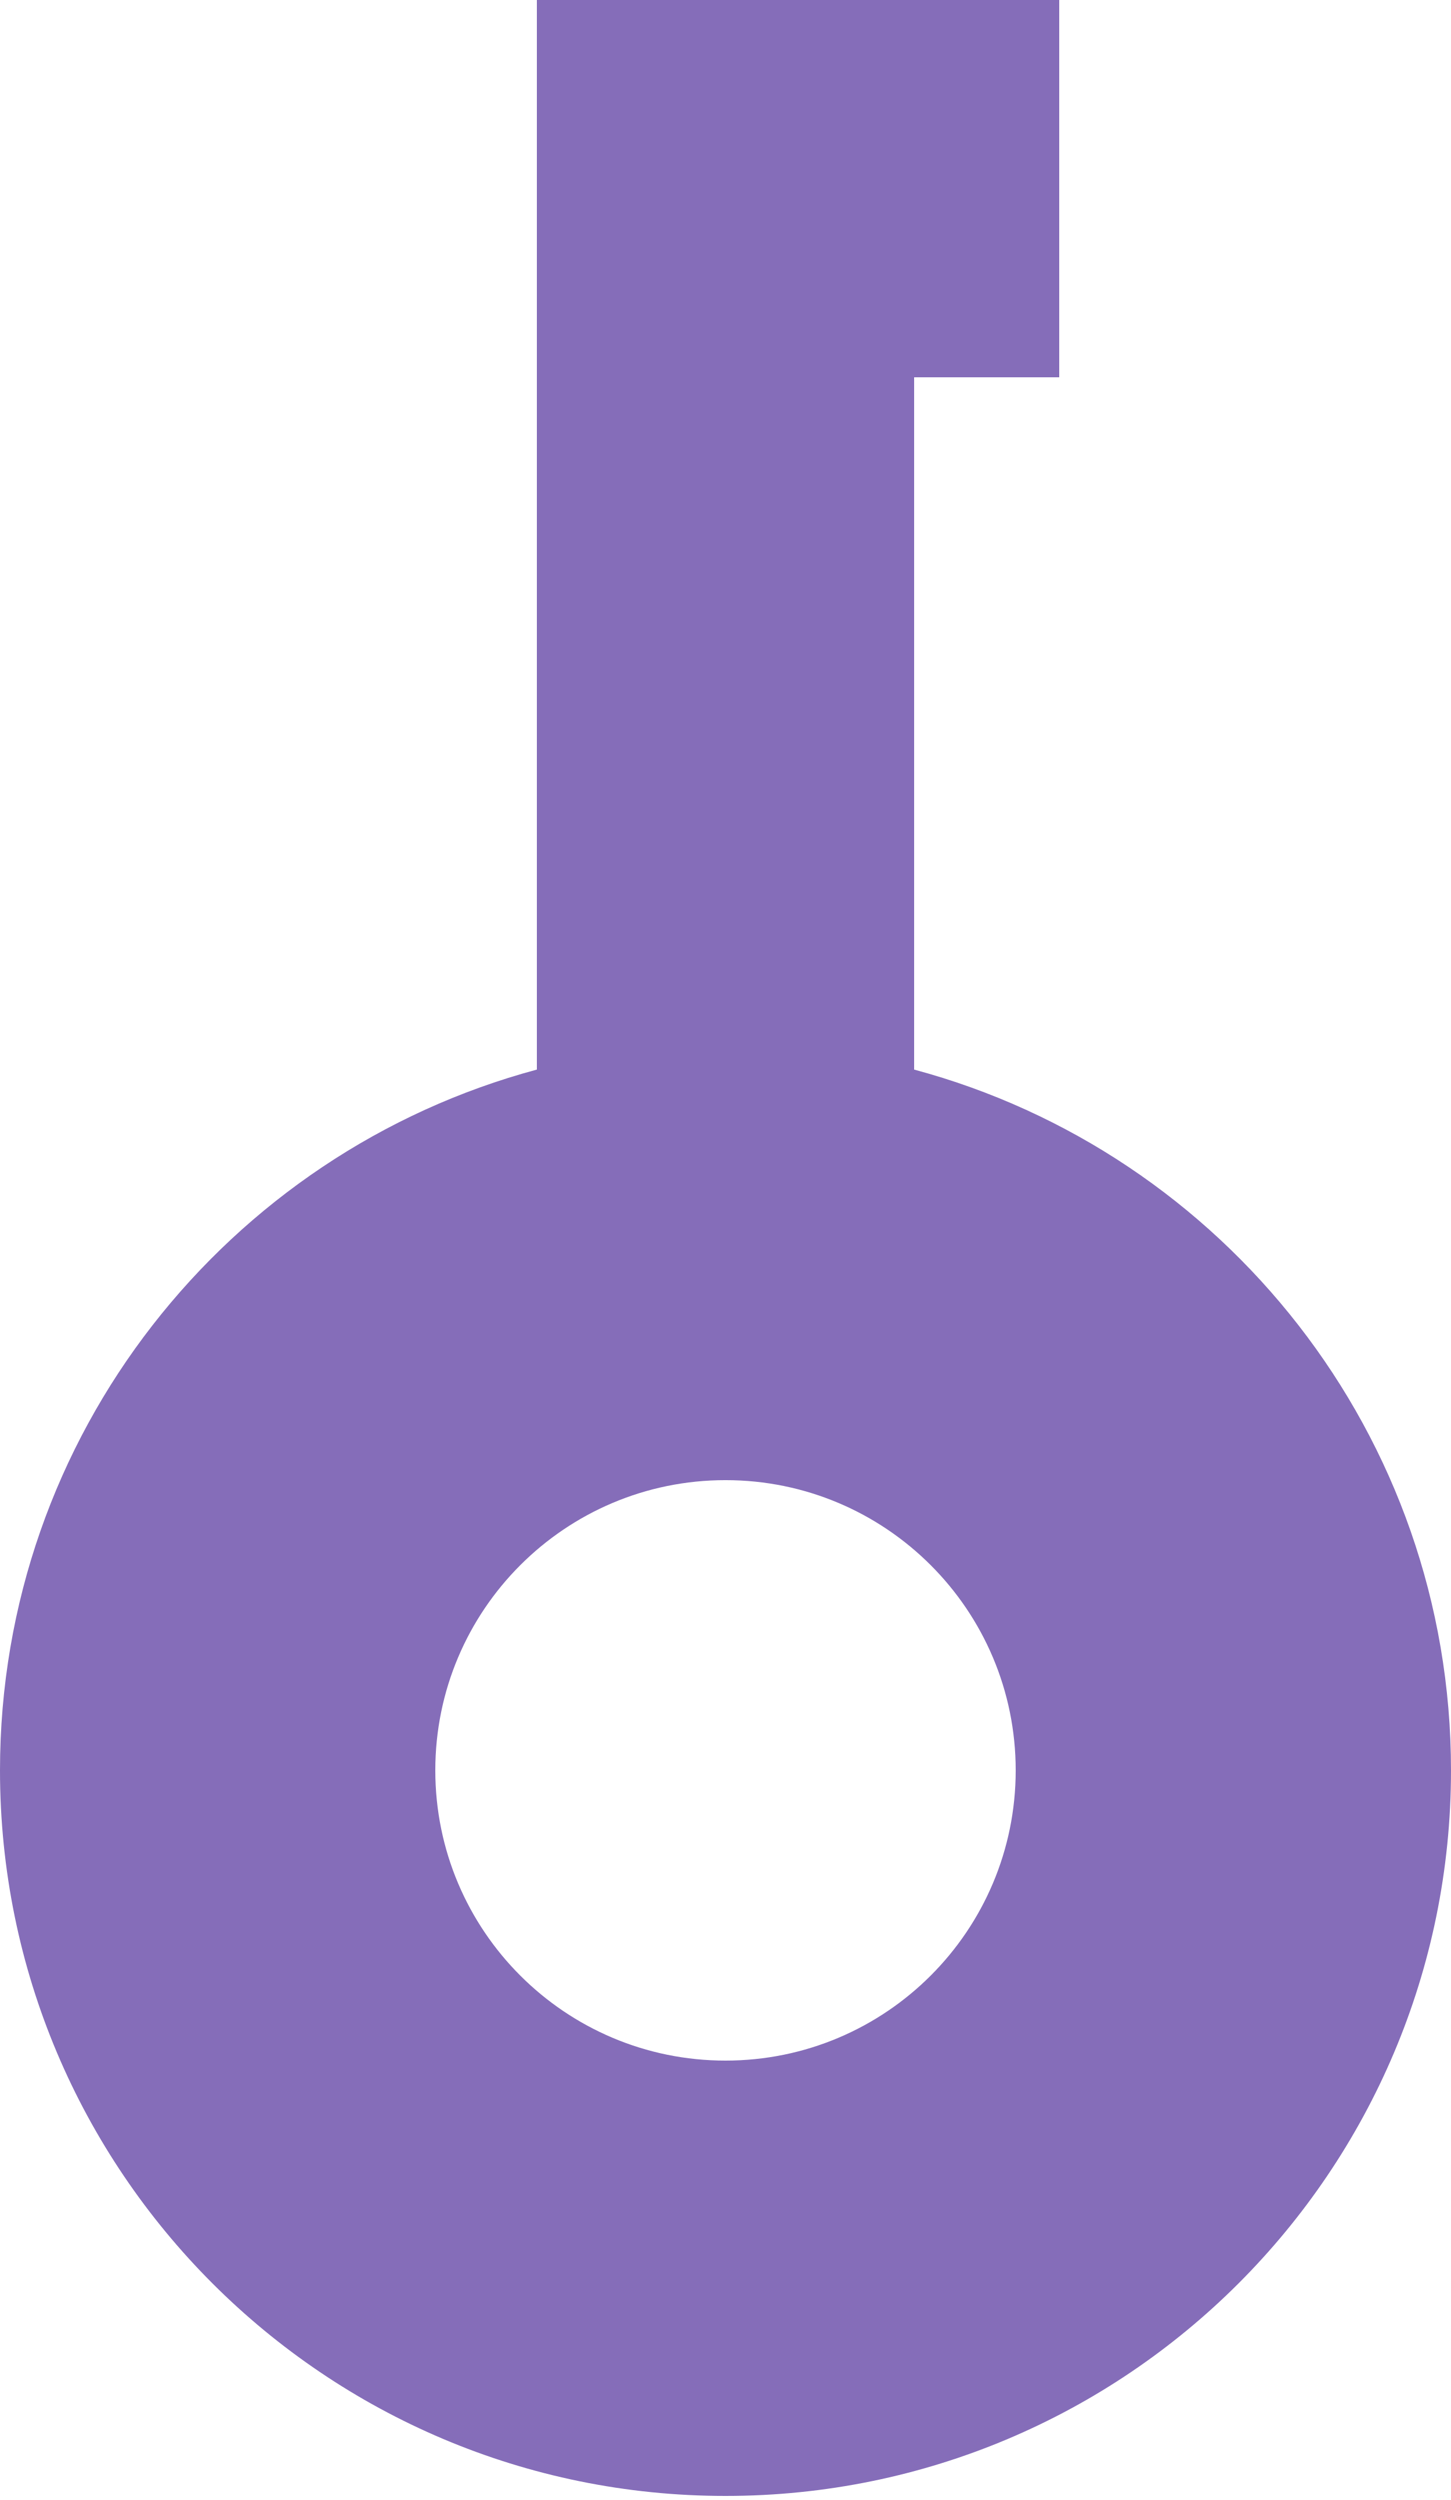 <svg width="166" height="286" viewBox="0 0 166 286" fill="none" xmlns="http://www.w3.org/2000/svg">
<path d="M121.18 43.16H104.58V122.354C139.956 131.853 166 164.144 166 202.52C166 248.359 128.84 285.52 83 285.52C37.16 285.52 0 248.359 0 202.52C0 164.144 26.044 131.853 61.42 122.354V0H121.18V43.16ZM83 169.319C64.664 169.319 49.8 184.184 49.8 202.52C49.8 220.855 64.664 235.72 83 235.72C101.336 235.72 116.2 220.855 116.2 202.52C116.2 184.184 101.336 169.319 83 169.319Z" fill="#856DB9"/>
</svg>
